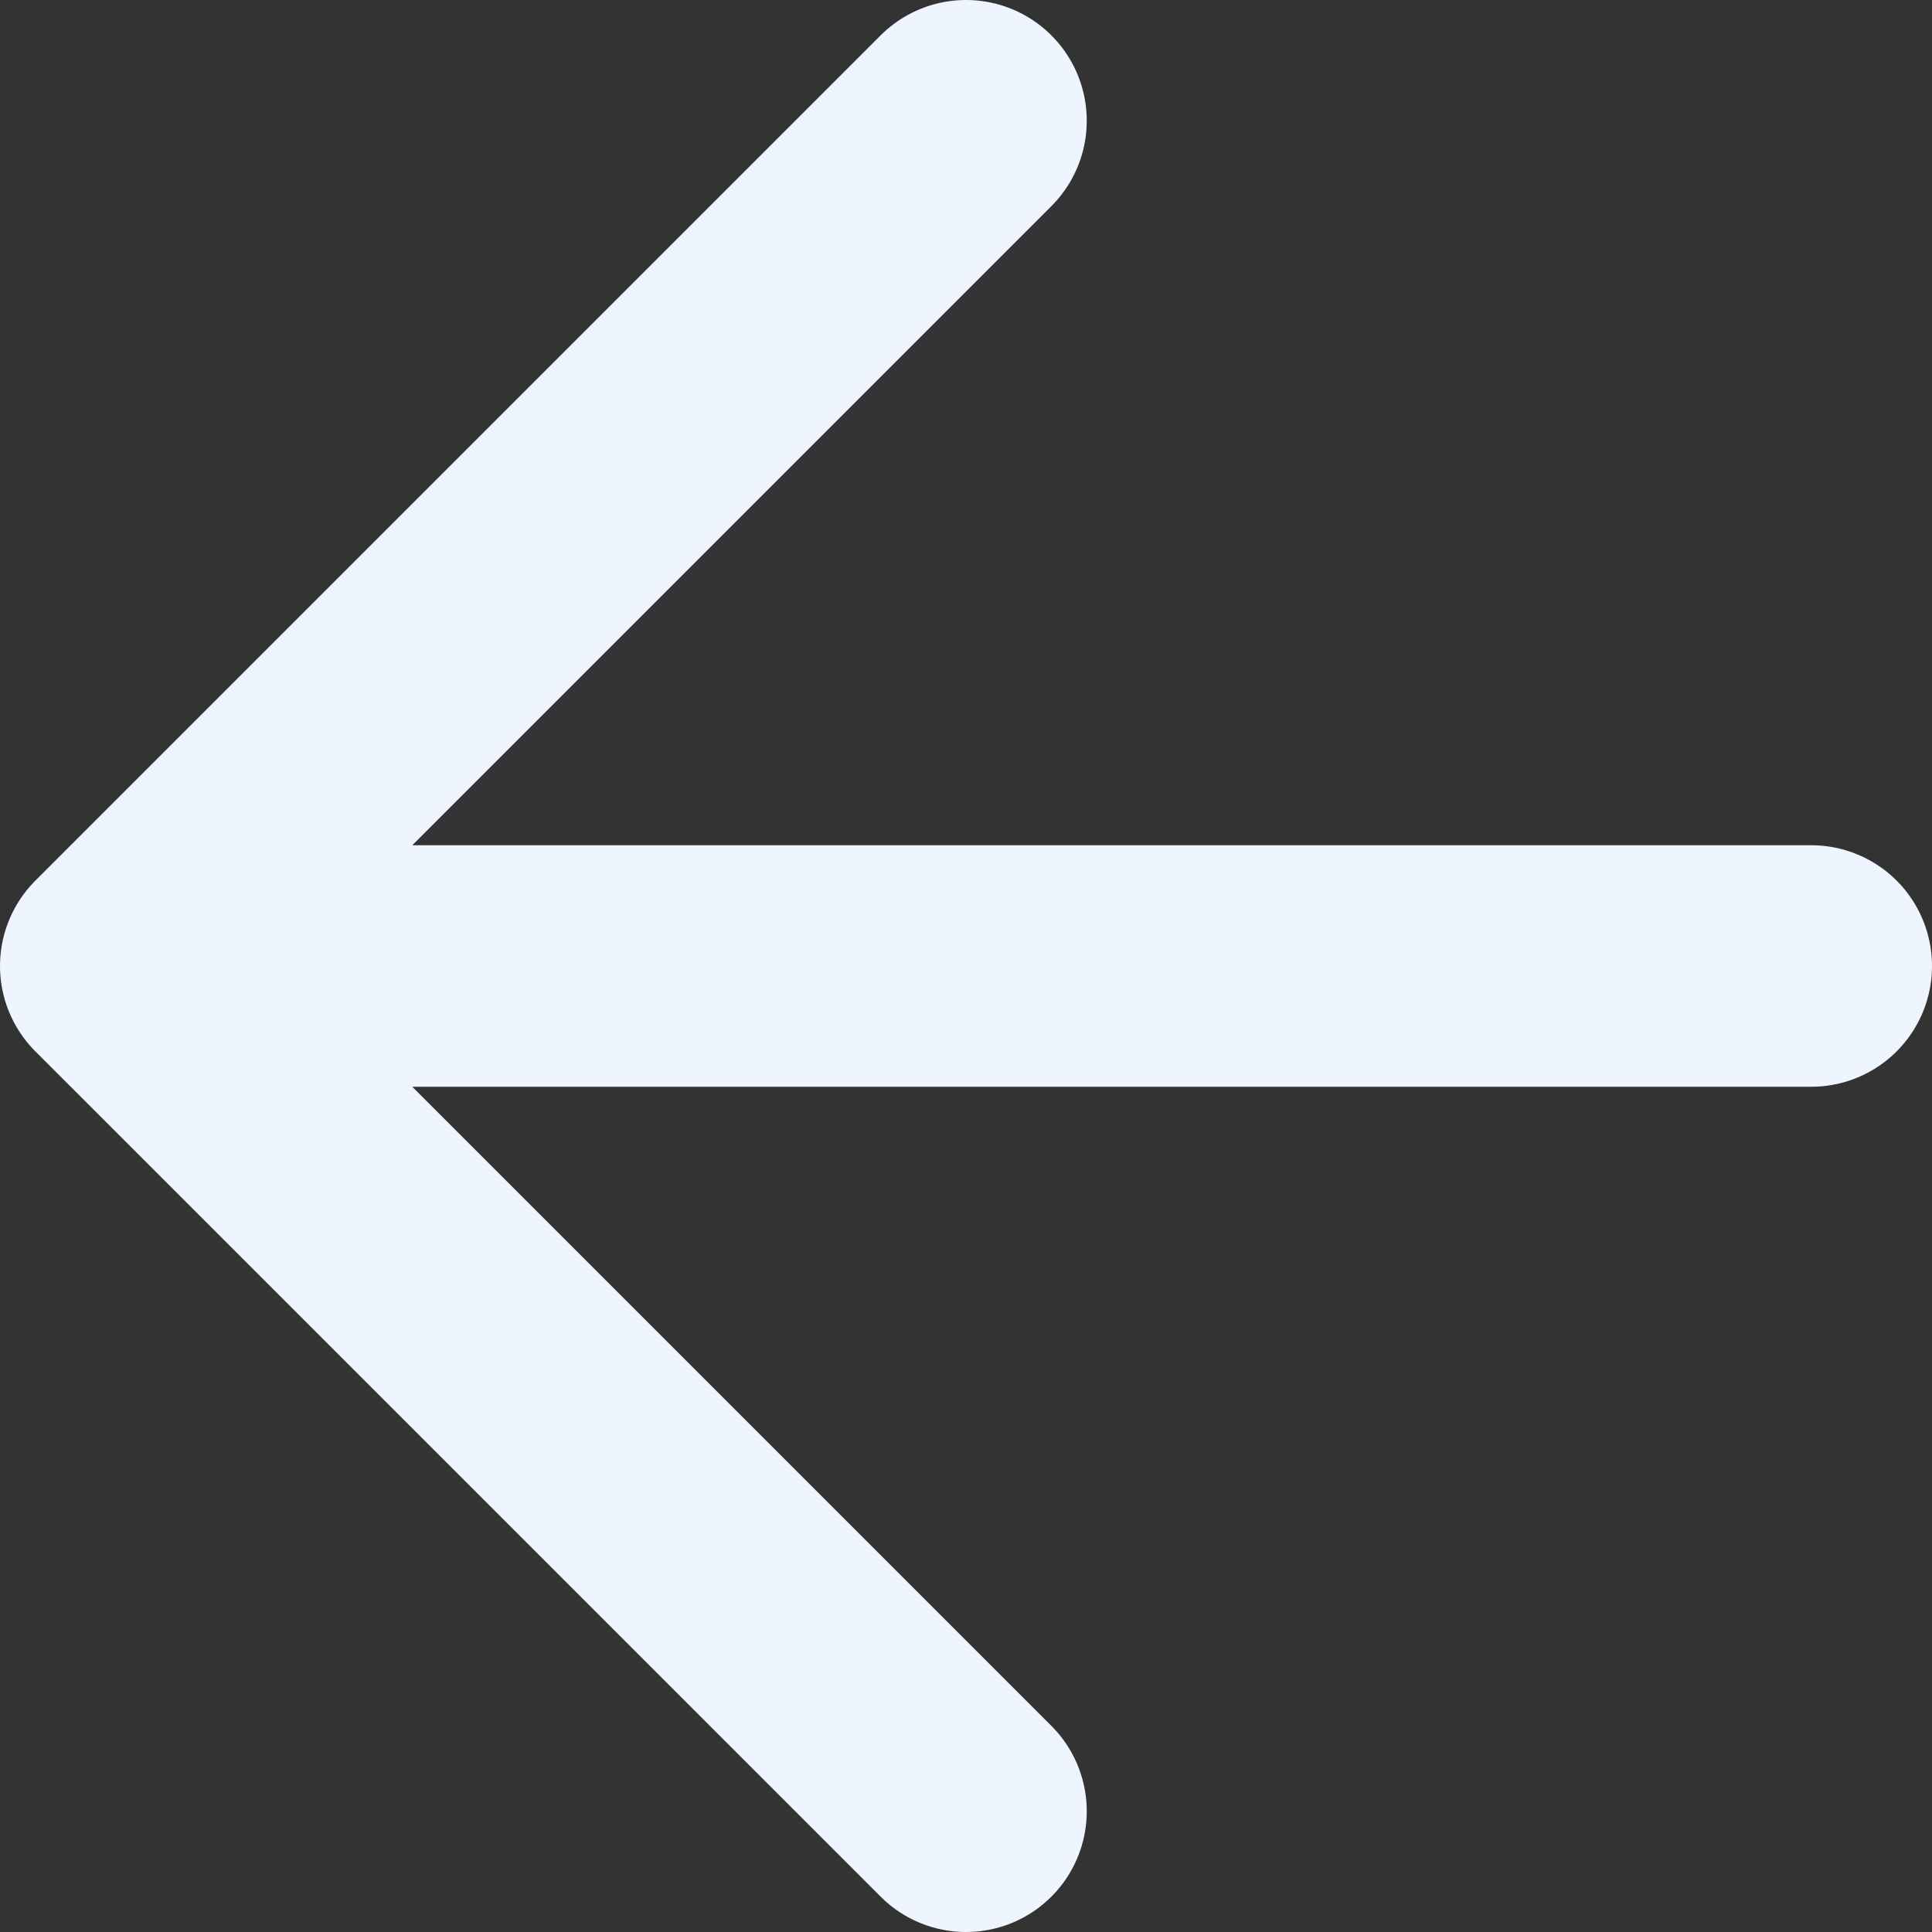<?xml version="1.0" encoding="UTF-8"?> <svg xmlns="http://www.w3.org/2000/svg" width="16" height="16" viewBox="0 0 16 16" fill="none"><rect x="0" y="0" width="16" height="16" fill="#333333" stroke="none"/><path d="M1 8L15 8M1 8L8 15M1 8L8 1" stroke="#EFF5FF" stroke-width="2" stroke-linecap="round" stroke-linejoin="round"></path></svg> 